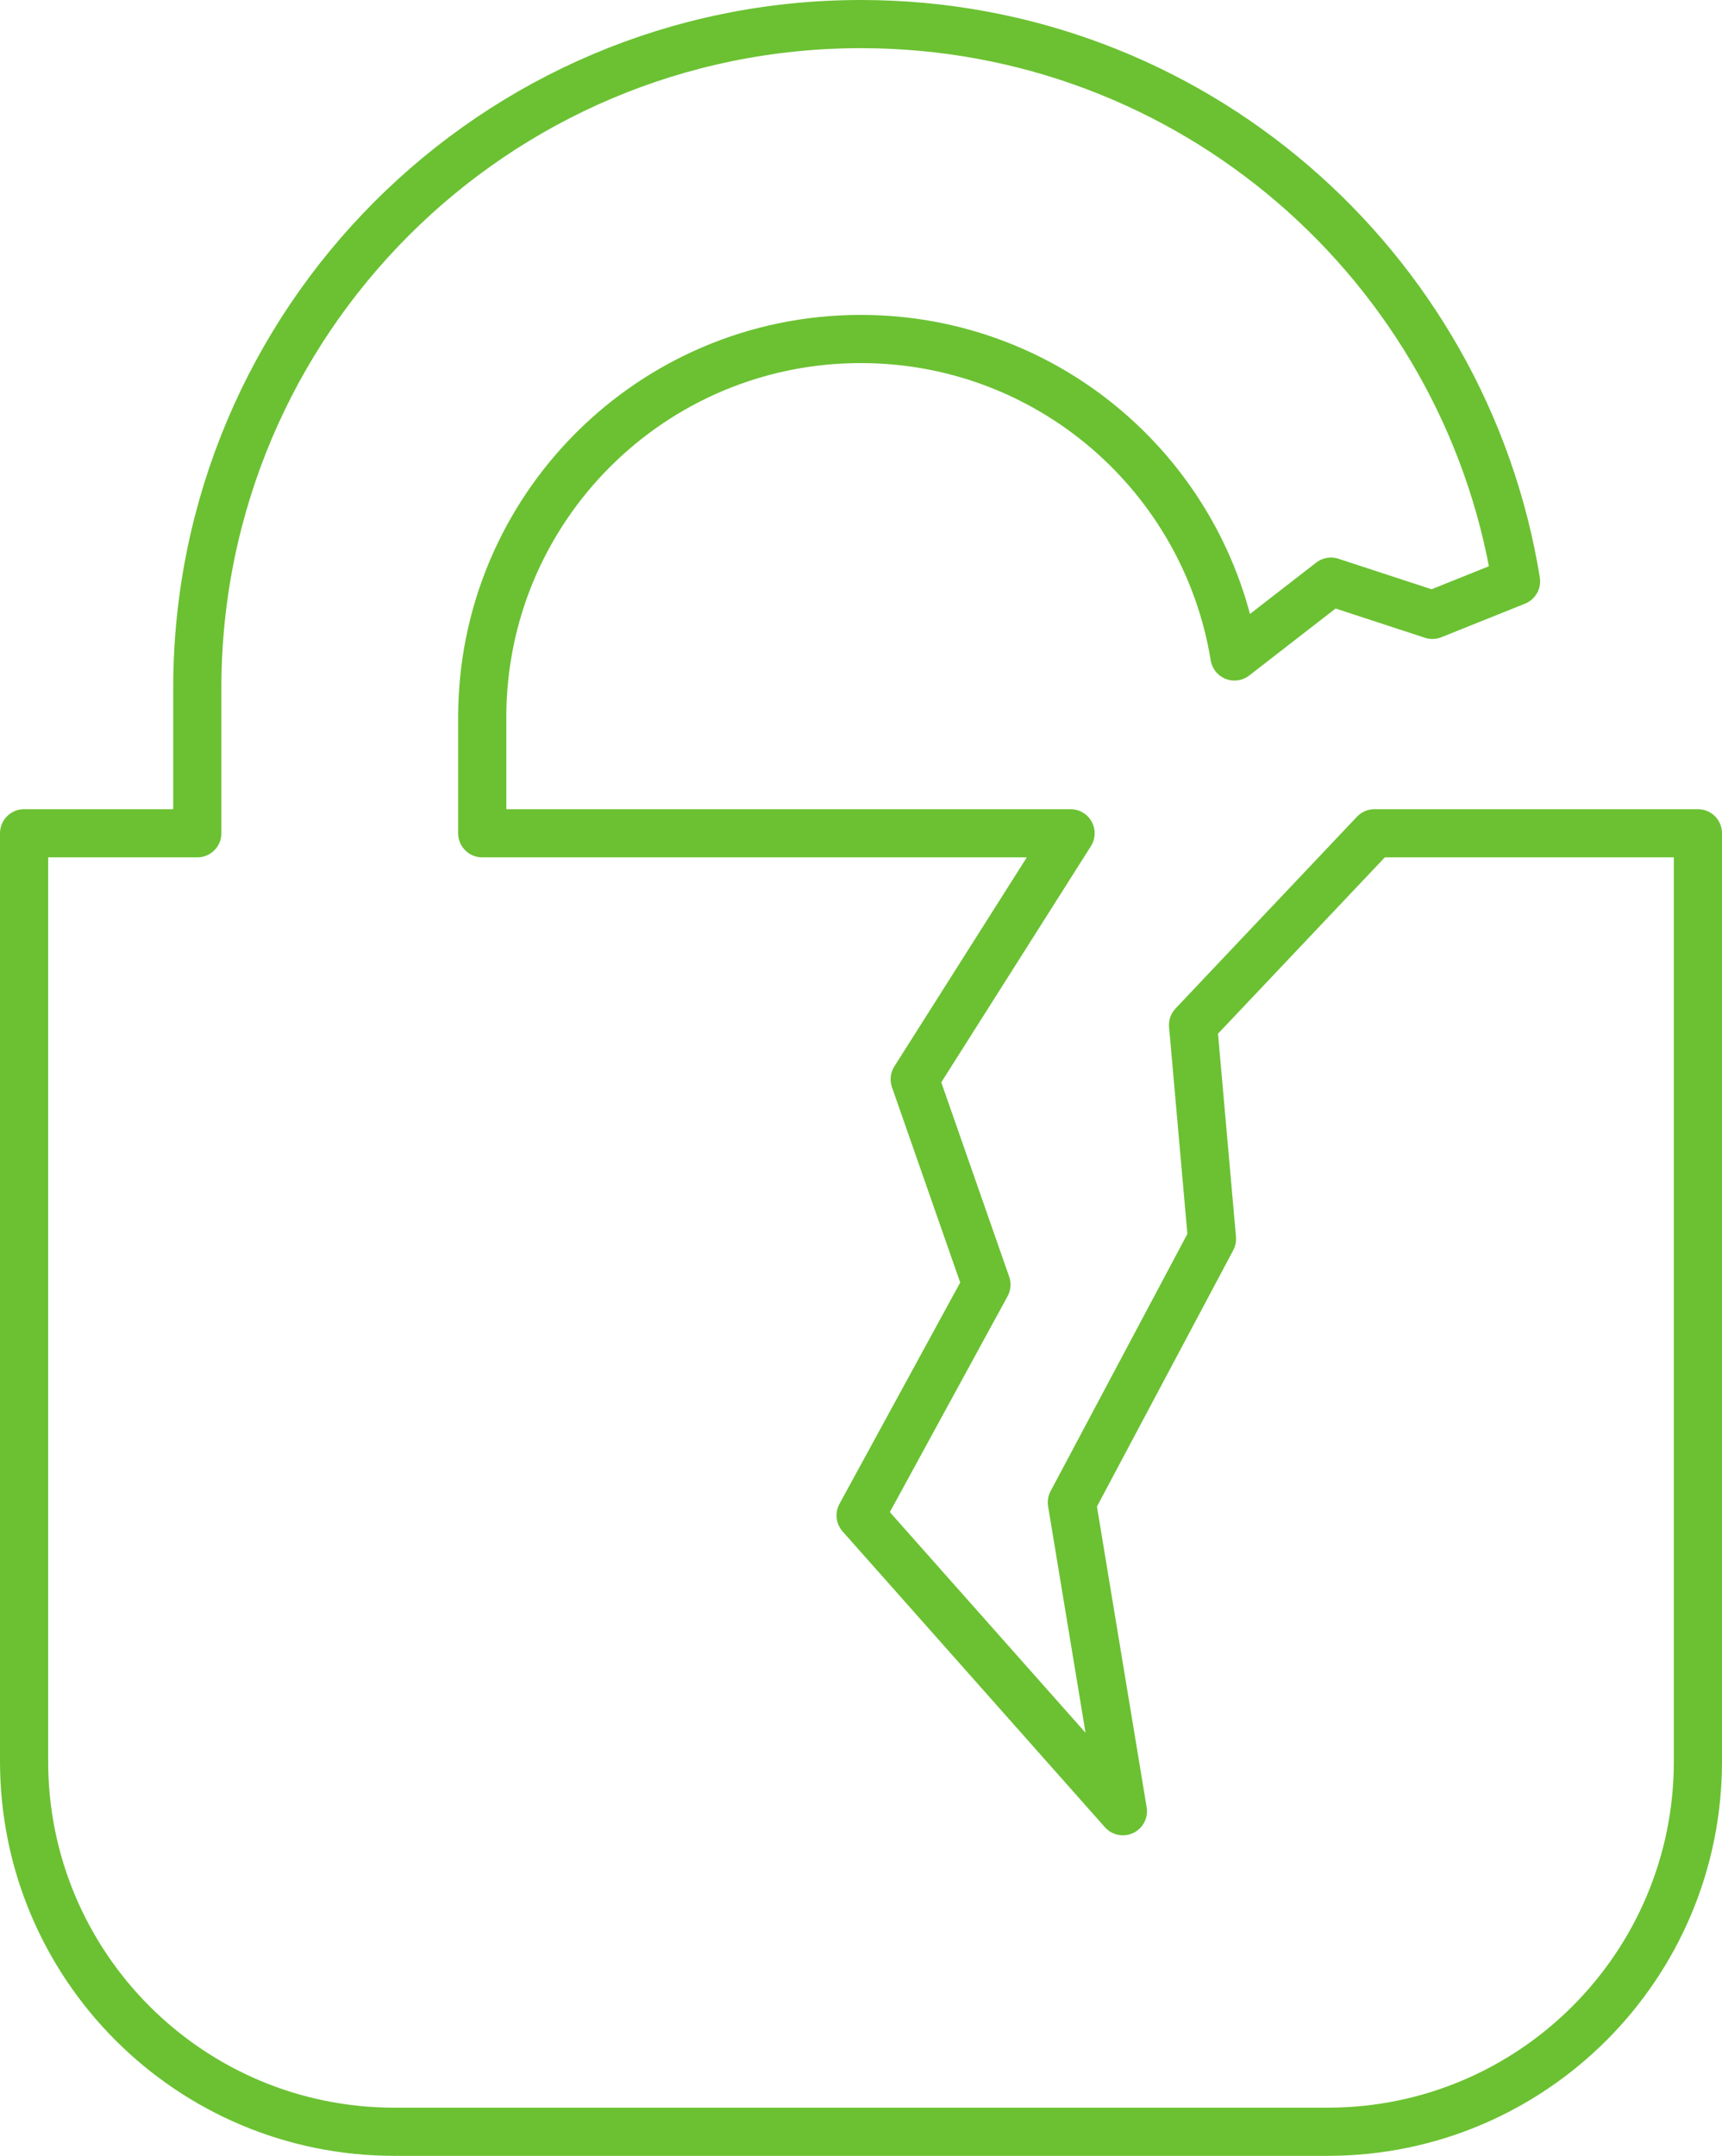 <?xml version="1.0" encoding="UTF-8"?>
<svg id="Layer_2" data-name="Layer 2" xmlns="http://www.w3.org/2000/svg" viewBox="0 0 107.27 134.25">
  <defs>
    <style>
      .cls-1 {
        fill: none;
        stroke: #6bc132;
        stroke-linecap: round;
        stroke-linejoin: round;
        stroke-width: 3px;
      }
    </style>
  </defs>
  <g id="photo">
    <path class="cls-1" d="M105.77,51.89v57.79c0,12.74-10.32,23.07-23.07,23.07H24.57c-12.76,0-23.07-10.34-23.07-23.07v-57.79h10.79v-9.04C12.29,20.02,30.79,1.5,53.63,1.5c20.57,0,37.63,15.03,40.81,34.7l-5.21,2.09-6.32-2.07-6.01,4.66c-1.83-11.22-11.55-19.77-23.28-19.77-13.02,0-23.58,10.54-23.58,23.56v7.22h36.65l-9.71,15.32,4.47,12.79-7.84,14.37,16.34,18.42-3.18-19.23,8.73-16.41-1.18-13.32,11.3-11.94h20.14Z"/>
  </g>
</svg>